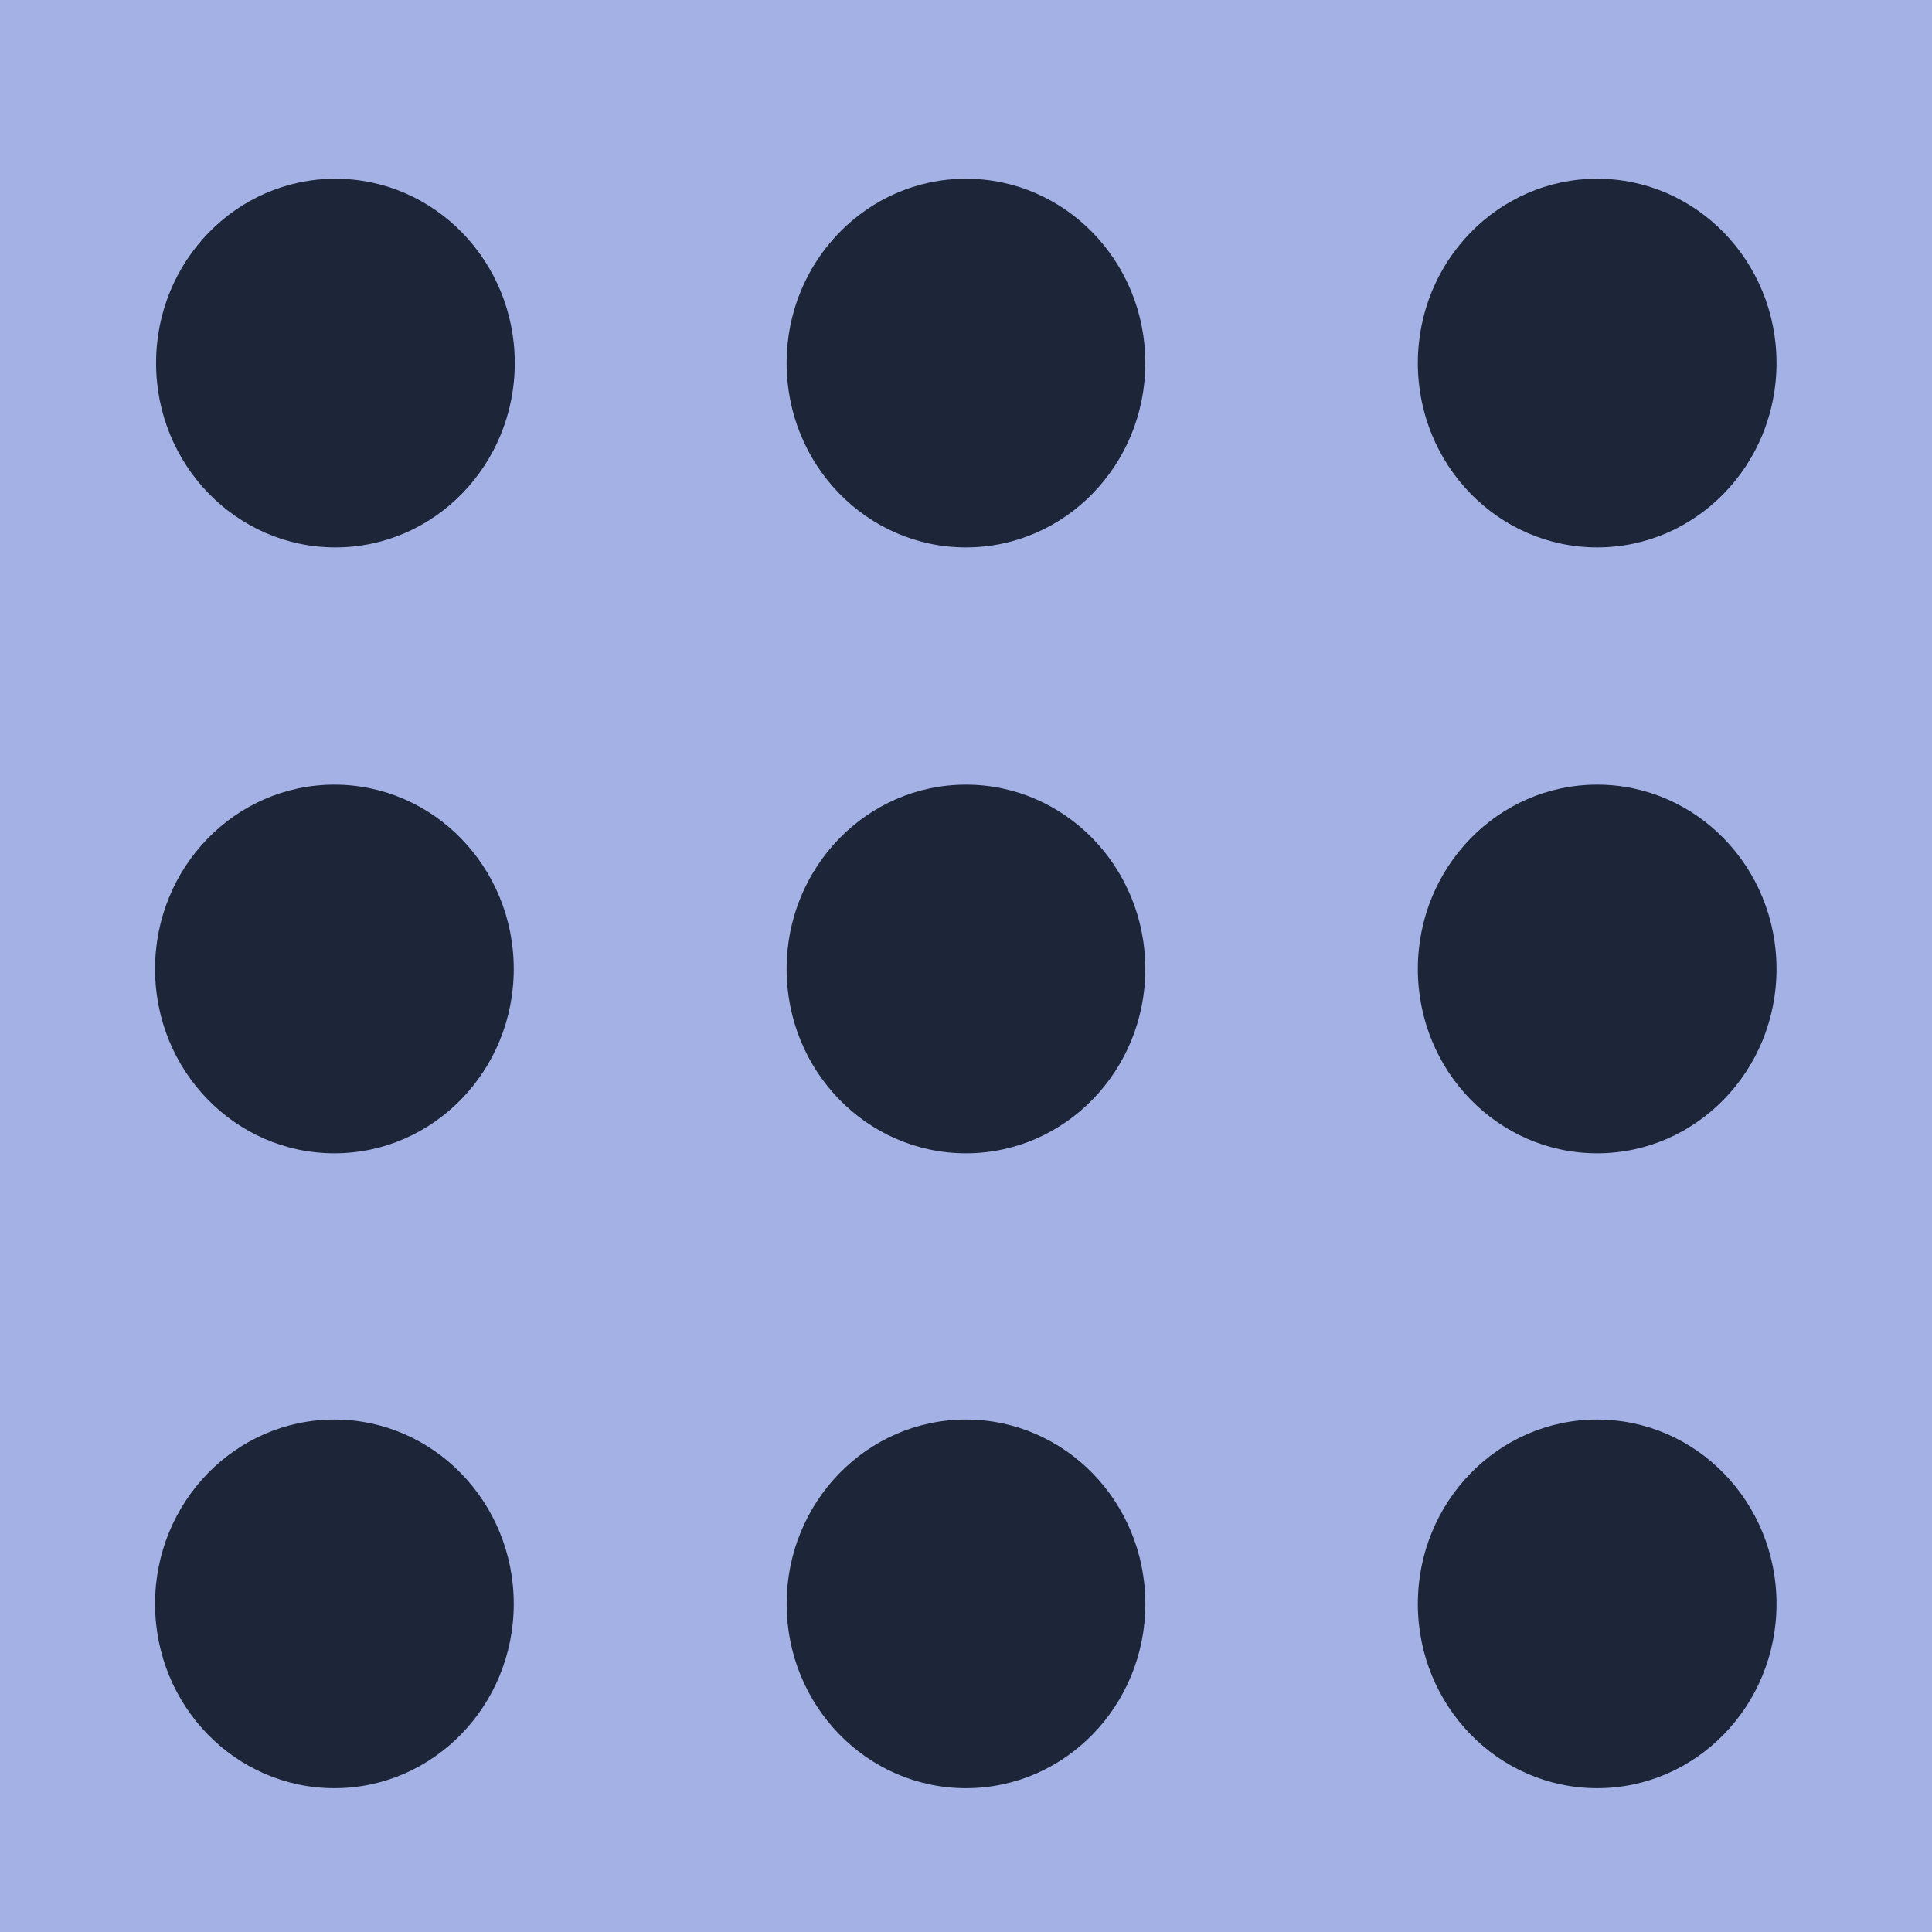 <?xml version="1.0" encoding="UTF-8" standalone="no"?><!DOCTYPE svg PUBLIC "-//W3C//DTD SVG 1.1//EN" "http://www.w3.org/Graphics/SVG/1.1/DTD/svg11.dtd"><svg width="100%" height="100%" viewBox="0 0 500 500" version="1.1" xmlns="http://www.w3.org/2000/svg" xmlns:xlink="http://www.w3.org/1999/xlink" xml:space="preserve" xmlns:serif="http://www.serif.com/" style="fill-rule:evenodd;clip-rule:evenodd;stroke-linejoin:round;stroke-miterlimit:2;"><g id="Layer2"><rect x="0" y="0" width="500" height="500" style="fill:#a4b1e5;"/></g><g id="Layer3"><ellipse cx="86.808" cy="93.961" rx="46.415" ry="47.704" style="fill:#1d2639;"/><ellipse cx="86.543" cy="250.77" rx="46.415" ry="47.704" style="fill:#1d2639;"/><ellipse cx="86.543" cy="415.081" rx="46.415" ry="47.704" style="fill:#1d2639;"/><ellipse cx="249.991" cy="93.961" rx="46.415" ry="47.704" style="fill:#1d2639;"/><ellipse cx="249.991" cy="250.77" rx="46.415" ry="47.704" style="fill:#1d2639;"/><ellipse cx="250" cy="415.081" rx="46.415" ry="47.704" style="fill:#1d2639;"/><ellipse cx="413.35" cy="93.961" rx="46.415" ry="47.704" style="fill:#1d2639;"/><ellipse cx="413.35" cy="250.77" rx="46.415" ry="47.704" style="fill:#1d2639;"/><ellipse cx="413.35" cy="415.081" rx="46.415" ry="47.704" style="fill:#1d2639;"/></g></svg>